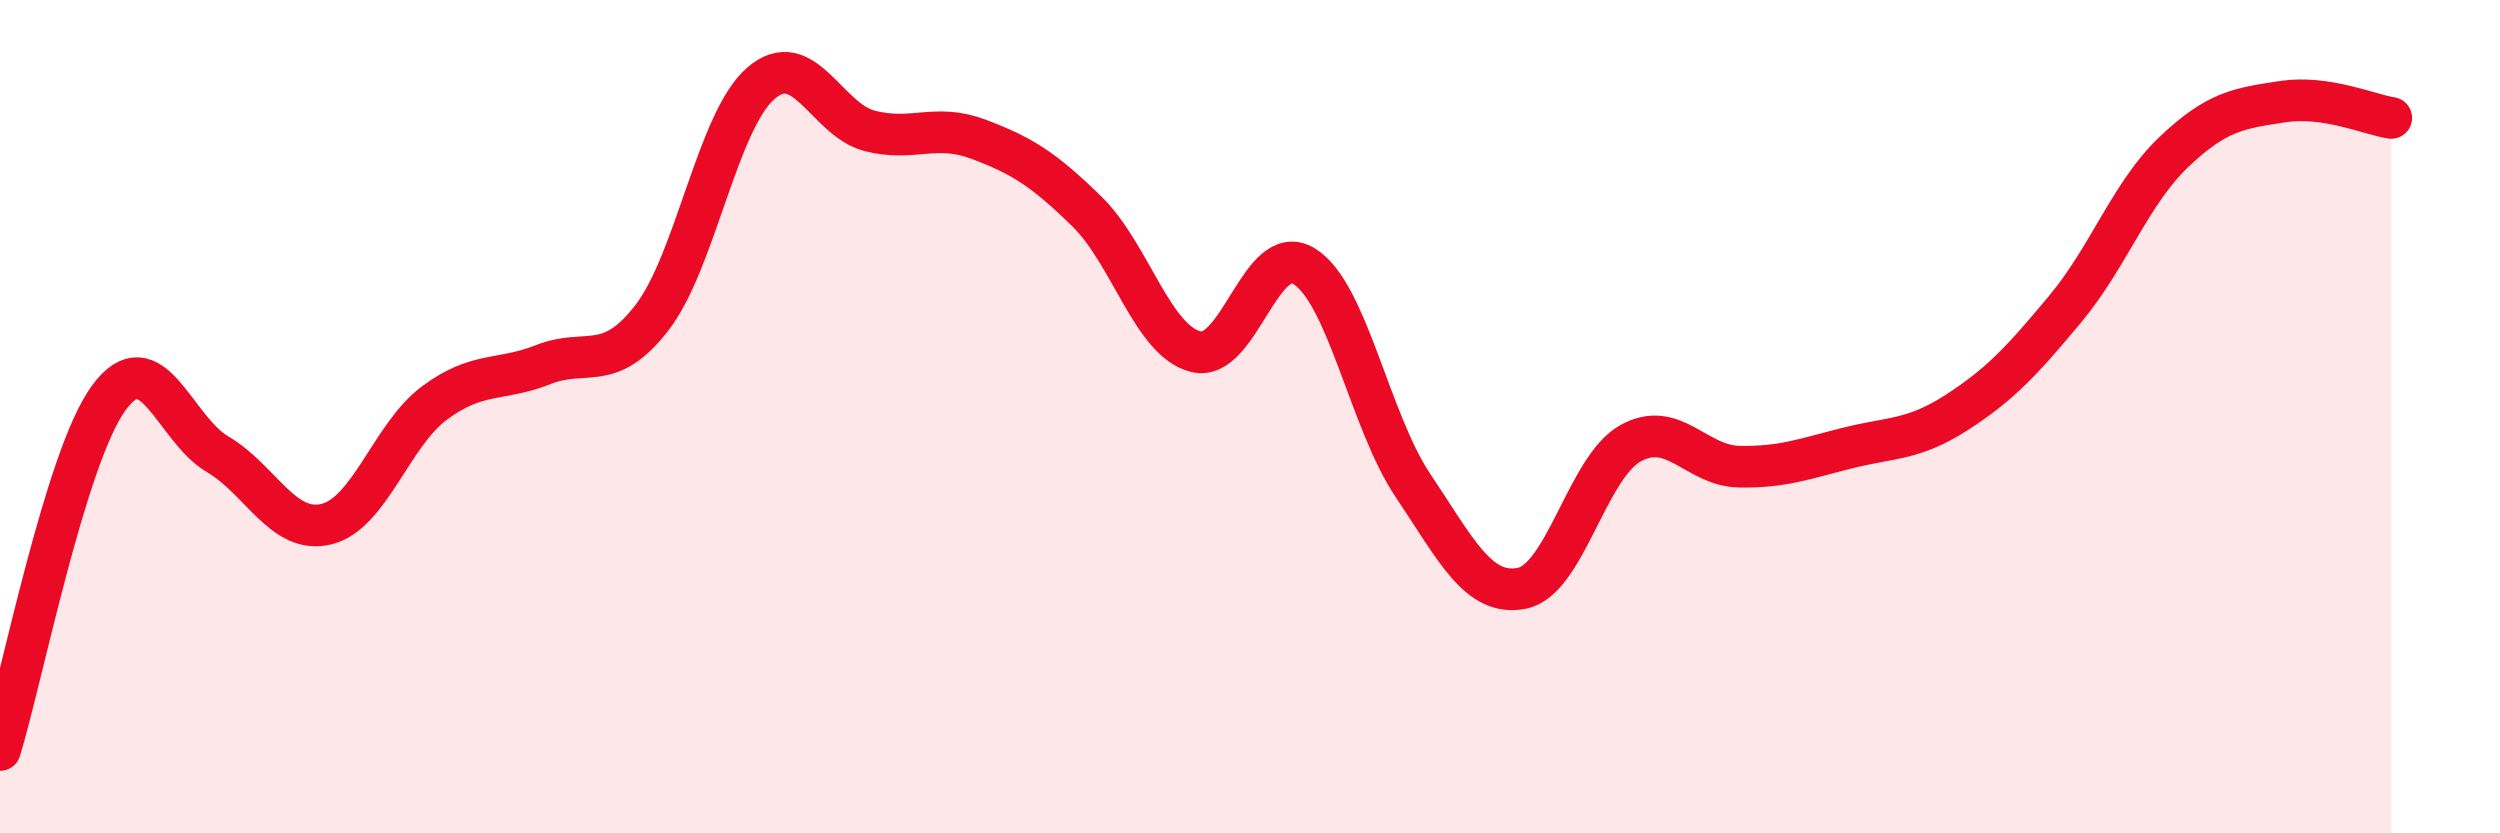 
    <svg width="60" height="20" viewBox="0 0 60 20" xmlns="http://www.w3.org/2000/svg">
      <path
        d="M 0,18 C 0.52,16.31 1.57,10.97 2.61,9.55 C 3.65,8.13 4.18,10.29 5.22,10.9 C 6.26,11.51 6.79,12.83 7.83,12.58 C 8.87,12.33 9.39,10.44 10.43,9.67 C 11.47,8.9 12,9.16 13.04,8.75 C 14.08,8.34 14.61,8.97 15.65,7.62 C 16.69,6.27 17.22,2.9 18.26,2 C 19.3,1.1 19.83,2.87 20.87,3.14 C 21.91,3.41 22.44,2.95 23.48,3.34 C 24.52,3.73 25.05,4.06 26.09,5.08 C 27.13,6.1 27.66,8.18 28.7,8.44 C 29.74,8.7 30.26,5.75 31.3,6.39 C 32.34,7.03 32.87,10.1 33.91,11.65 C 34.95,13.2 35.48,14.32 36.52,14.12 C 37.56,13.92 38.09,11.22 39.13,10.64 C 40.17,10.06 40.7,11.18 41.74,11.2 C 42.78,11.22 43.31,11.01 44.35,10.75 C 45.39,10.49 45.92,10.57 46.96,9.9 C 48,9.23 48.53,8.66 49.57,7.41 C 50.61,6.16 51.13,4.64 52.17,3.65 C 53.21,2.66 53.74,2.6 54.78,2.44 C 55.82,2.28 56.87,2.75 57.39,2.83L57.39 20L0 20Z"
        fill="#EB0A25"
        opacity="0.1"
        stroke-linecap="round"
        stroke-linejoin="round"
      />
      <path
        d="M 0,18 C 0.52,16.31 1.57,10.97 2.61,9.55 C 3.65,8.13 4.18,10.29 5.22,10.9 C 6.26,11.51 6.79,12.83 7.83,12.58 C 8.87,12.33 9.39,10.44 10.43,9.67 C 11.47,8.9 12,9.16 13.04,8.75 C 14.08,8.34 14.61,8.97 15.65,7.62 C 16.69,6.27 17.22,2.9 18.26,2 C 19.3,1.1 19.83,2.87 20.87,3.14 C 21.91,3.41 22.44,2.95 23.48,3.34 C 24.52,3.73 25.05,4.06 26.09,5.08 C 27.13,6.1 27.66,8.18 28.7,8.44 C 29.74,8.7 30.26,5.75 31.3,6.39 C 32.34,7.03 32.87,10.1 33.91,11.65 C 34.95,13.2 35.48,14.32 36.52,14.12 C 37.56,13.92 38.09,11.22 39.13,10.64 C 40.17,10.06 40.7,11.18 41.74,11.2 C 42.78,11.22 43.31,11.01 44.35,10.75 C 45.39,10.49 45.92,10.57 46.96,9.9 C 48,9.23 48.53,8.66 49.57,7.41 C 50.61,6.16 51.13,4.64 52.17,3.65 C 53.21,2.66 53.74,2.6 54.78,2.44 C 55.82,2.28 56.87,2.75 57.39,2.83"
        stroke="#EB0A25"
        stroke-width="1"
        fill="none"
        stroke-linecap="round"
        stroke-linejoin="round"
      />
    </svg>
  